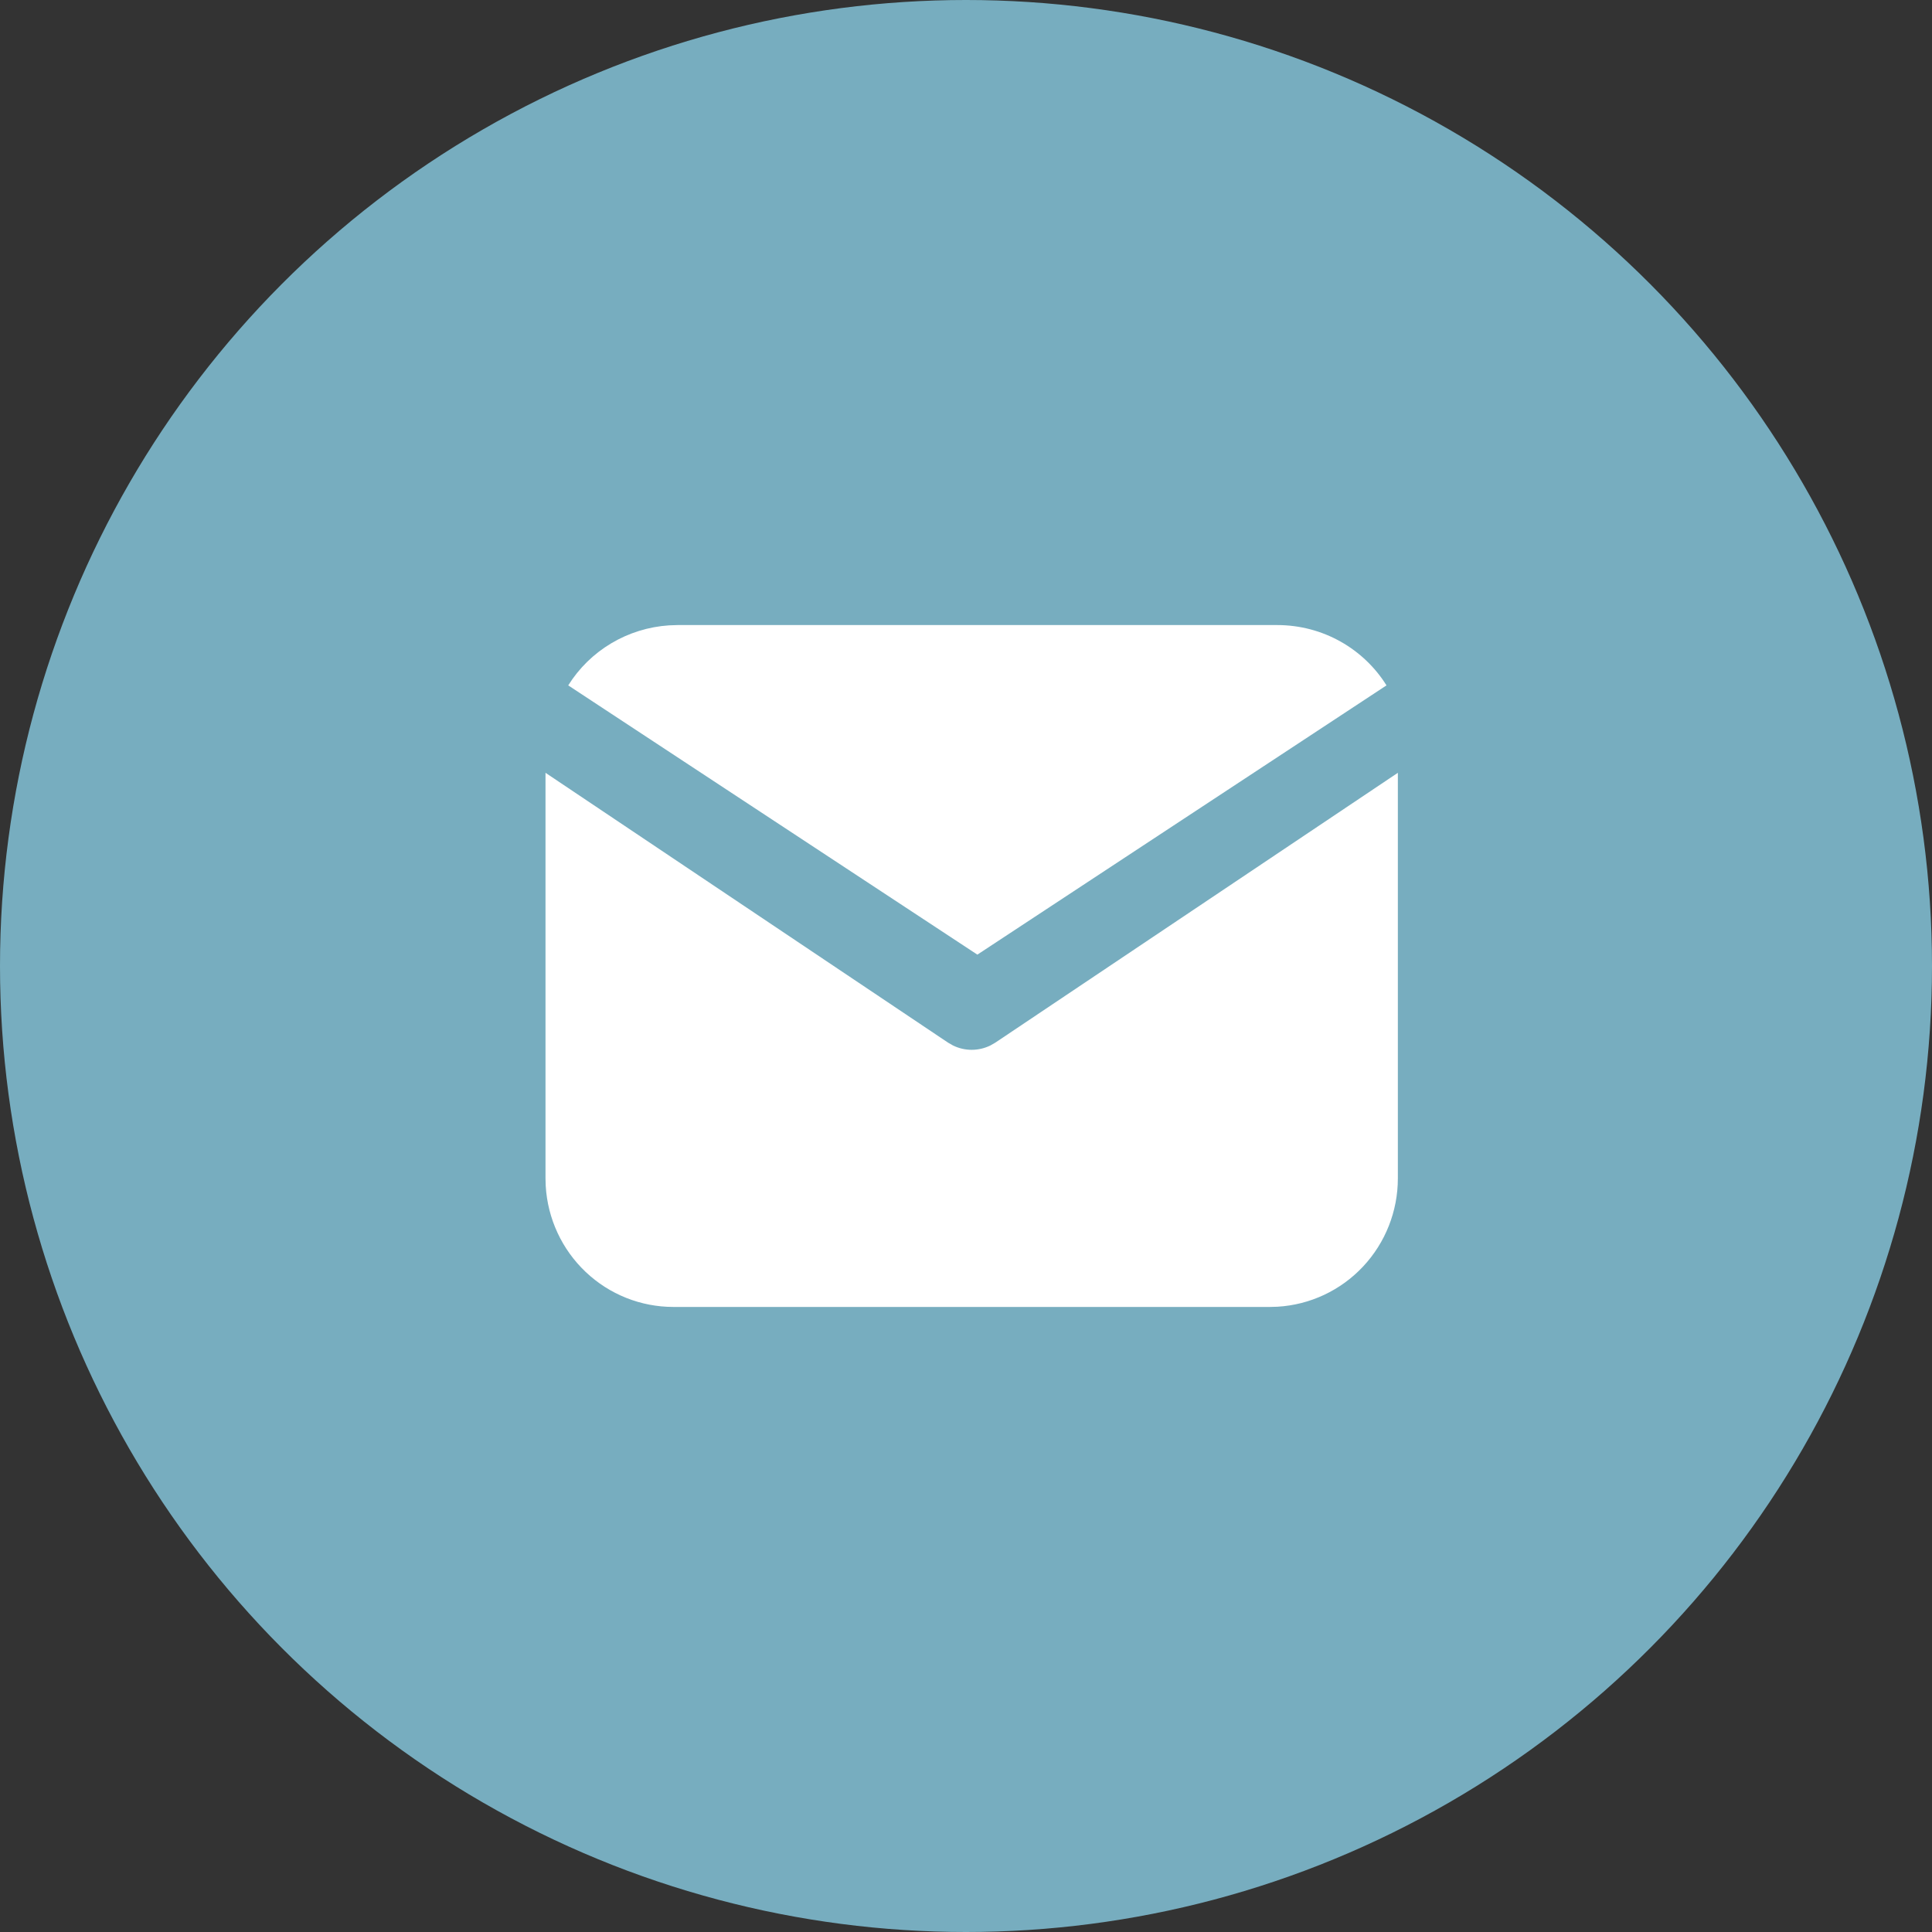 <svg width="170" height="170" viewBox="0 0 170 170" fill="none" xmlns="http://www.w3.org/2000/svg">
<rect x="0" y="0" width="170" height="170" fill="#333333" stroke="none"/>
<circle cx="85" cy="85" r="85" fill="#77ADBF"/>
<path d="M123 68V103.688C123 106.574 121.904 109.35 119.935 111.449C117.967 113.548 115.275 114.812 112.41 114.981L111.75 115H59.25C56.38 115 53.619 113.898 51.532 111.918C49.444 109.939 48.187 107.232 48.019 104.352L48 103.688V68L83.419 91.743L83.854 91.992C84.366 92.244 84.929 92.375 85.5 92.375C86.071 92.375 86.634 92.244 87.146 91.992L87.581 91.743L123 68Z" fill="white"/>
<path d="M112.374 55C116.443 55 120.011 57.12 122 60.308L86 84L50 60.308C50.945 58.793 52.243 57.524 53.786 56.605C55.328 55.686 57.071 55.145 58.869 55.026L59.626 55H112.374Z" fill="white"/>
</svg>
